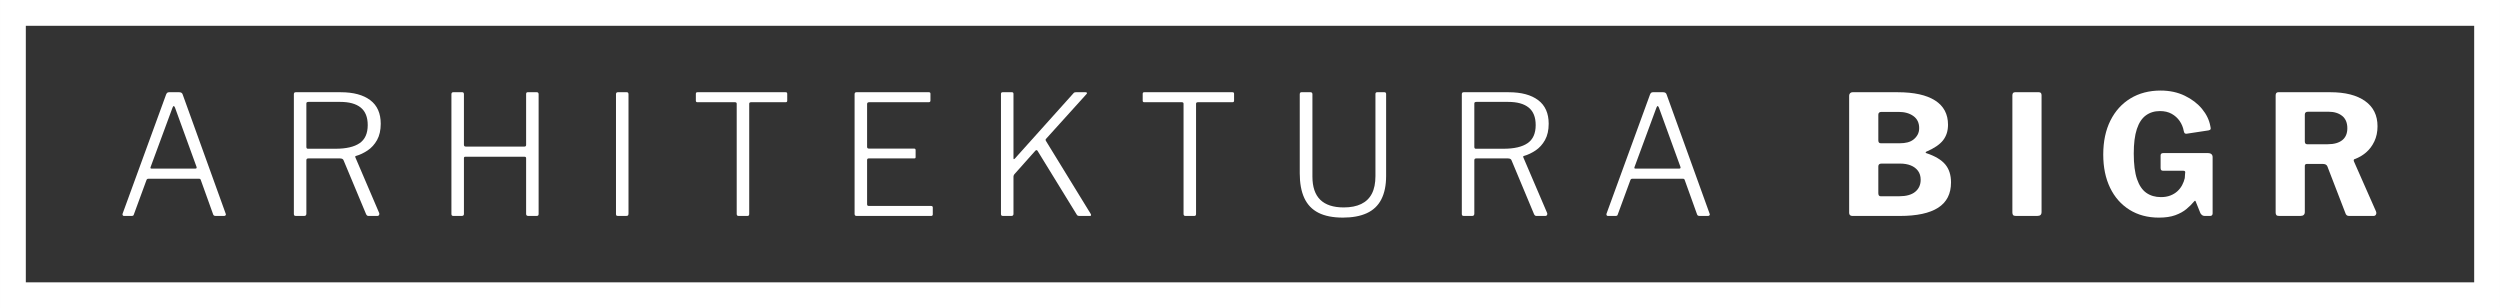 <?xml version="1.0" encoding="UTF-8"?><svg id="Layer_1" xmlns="http://www.w3.org/2000/svg" width="436.68mm" height="53.828mm" viewBox="0 0 1237.834 152.584"><rect x="0" y="0" width="1237.834" height="152.584" fill="#333333" stroke="none"/><path d="M1237.834,152.584H0V0h1237.834v152.584ZM12.783,139.801h1212.268V12.783H12.783v127.018Z" fill="#fff"/><path d="M60.757,106.59c-.138-.219-.152-.496-.041-.826l21.547-59.027c.165-.384.357-.661.578-.826.219-.165.522-.248.908-.248h4.954c.935,0,1.513.358,1.733,1.073l21.3,59.027c.165.276.165.537,0,.784-.166.248-.413.372-.743.372h-4.21c-.66,0-1.073-.248-1.238-.743l-6.109-17.006c-.056-.219-.138-.384-.248-.495-.111-.11-.33-.166-.66-.166h-25.097c-.441,0-.743.221-.908.661l-6.274,17.089c-.056.221-.166.386-.331.496-.165.111-.413.165-.743.165h-3.798c-.276,0-.482-.11-.619-.33ZM96.711,83.474c.605,0,.797-.302.578-.908l-10.65-29.307c-.221-.496-.427-.743-.619-.743-.193,0-.4.276-.619.826l-10.815,29.307c-.221.551-.083.826.413.826h21.712Z" fill="#fff"/><path d="M187.686,106.466c-.165.303-.413.454-.743.454h-4.541c-.495,0-.881-.302-1.156-.908l-11.145-26.666c-.221-.605-.826-.908-1.816-.908h-15.603c-.386,0-.647.083-.784.248-.138.165-.207.385-.207.66v26.418c0,.771-.358,1.156-1.073,1.156h-4.045c-.441,0-.73-.083-.867-.248-.138-.165-.206-.413-.206-.743v-59.275c0-.661.302-.991.908-.991h22.29c6.274,0,11.145,1.308,14.612,3.921,3.467,2.615,5.201,6.509,5.201,11.682,0,3.192-.606,5.875-1.816,8.049-1.211,2.175-2.766,3.894-4.665,5.16-1.899,1.267-3.812,2.175-5.738,2.724-.385.056-.495.303-.33.743l11.806,27.574c.109.33.083.647-.083.949ZM178.069,70.885c2.668-1.843,4.004-4.83,4.004-8.958,0-3.907-1.156-6.796-3.467-8.668-2.312-1.871-5.697-2.807-10.155-2.807h-15.686c-.716,0-1.073.248-1.073.743v21.547c0,.606.248.908.743.908h13.704c5.284,0,9.259-.921,11.93-2.766Z" fill="#fff"/><path d="M230.367,77.613c-.441,0-.661.22-.661.66v27.656c0,.661-.358.991-1.073.991h-4.127c-.386,0-.648-.083-.785-.248-.138-.165-.206-.413-.206-.743v-59.275c0-.661.302-.991.908-.991h4.458c.549,0,.825.33.825.991v25.014c0,.606.302.908.908.908h29.06c.55,0,.826-.275.826-.826v-25.179c0-.605.248-.908.743-.908h4.541c.605,0,.908.33.908.991v59.275c0,.33-.07.578-.207.743-.138.165-.4.248-.784.248h-4.128c-.716,0-1.073-.33-1.073-.991v-27.574c0-.495-.248-.743-.743-.743h-29.39Z" fill="#fff"/><path d="M310.363,45.664c.549,0,.825.33.825.991v59.027c0,.495-.083.826-.248.991s-.495.248-.991.248h-3.797c-.496,0-.813-.068-.95-.207-.138-.137-.206-.398-.206-.784v-59.275c0-.661.302-.991.908-.991h4.458Z" fill="#fff"/><path d="M344.54,46.49c0-.275.054-.481.165-.619.11-.137.331-.207.661-.207h43.589c.331,0,.55.069.661.207.109.138.165.344.165.619v3.385c0,.495-.276.743-.826.743h-17.089c-.606,0-.908.248-.908.743v54.569c0,.661-.276.991-.826.991h-4.458c-.606,0-.908-.33-.908-.991v-54.569c0-.495-.276-.743-.825-.743h-18.575c-.551,0-.826-.248-.826-.743v-3.385Z" fill="#fff"/><path d="M424.04,45.664h35.912c.495,0,.743.248.743.743v3.385c0,.551-.303.825-.908.825h-29.473c-.66,0-.991.303-.991.908v21.217c0,.551.302.826.908.826h22.373c.496,0,.743.248.743.743v3.467c0,.221-.042.386-.124.495-.083.111-.289.165-.619.165h-22.455c-.551,0-.826.276-.826.826v21.877c0,.551.275.826.826.826h30.793c.605,0,.908.248.908.743v3.467c0,.221-.07.4-.207.537-.138.138-.344.207-.619.207h-36.902c-.661,0-.991-.33-.991-.991v-59.275c0-.661.302-.991.908-.991Z" fill="#fff"/><path d="M540.195,106.673c-.056.165-.221.248-.496.248h-5.283c-.606,0-1.019-.192-1.238-.578l-19.483-31.701c-.33-.44-.716-.413-1.156.083l-10.072,11.31c-.441.441-.661.937-.661,1.486v18.41c0,.661-.358.991-1.073.991h-4.045c-.386,0-.661-.068-.826-.207-.165-.137-.248-.398-.248-.784v-59.44c0-.55.274-.826.825-.826h4.624c.495,0,.743.276.743.826v31.784c0,.331.054.51.165.537.11.028.302-.095.578-.372l28.895-32.197c.165-.219.343-.371.537-.454.192-.083.481-.124.867-.124h4.623c.385,0,.619.097.702.289.083.193.013.4-.207.619l-20.144,22.29c-.165.22-.165.495,0,.825l22.29,36.325c.109.276.137.496.083.661Z" fill="#fff"/><path d="M565.787,46.49c0-.275.054-.481.165-.619.11-.137.331-.207.661-.207h43.589c.331,0,.55.069.661.207.109.138.165.344.165.619v3.385c0,.495-.276.743-.826.743h-17.089c-.606,0-.908.248-.908.743v54.569c0,.661-.276.991-.826.991h-4.458c-.606,0-.908-.33-.908-.991v-54.569c0-.495-.276-.743-.825-.743h-18.575c-.551,0-.826-.248-.826-.743v-3.385Z" fill="#fff"/><path d="M683.923,98.747c-1.597,3.083-3.991,5.353-7.183,6.811-3.192,1.458-7.128,2.188-11.805,2.188-4.954,0-8.999-.799-12.136-2.394-3.138-1.596-5.463-4.017-6.977-7.265-1.514-3.247-2.271-7.348-2.271-12.301v-39.049c0-.715.275-1.073.826-1.073h4.458c.66,0,.99.33.99.991v40.782c0,5.119,1.293,8.945,3.881,11.476,2.586,2.532,6.466,3.797,11.64,3.797,3.412,0,6.287-.563,8.627-1.692,2.339-1.127,4.1-2.834,5.284-5.118,1.183-2.283,1.774-5.187,1.774-8.71v-40.617c0-.605.275-.908.826-.908h3.632c.55,0,.826.303.826.908v40.535c0,4.679-.799,8.559-2.395,11.641Z" fill="#fff"/><path d="M765.984,106.466c-.165.303-.412.454-.742.454h-4.541c-.495,0-.881-.302-1.156-.908l-11.145-26.666c-.221-.605-.825-.908-1.816-.908h-15.603c-.386,0-.647.083-.785.248-.138.165-.206.385-.206.66v26.418c0,.771-.358,1.156-1.073,1.156h-4.045c-.441,0-.73-.083-.867-.248-.138-.165-.206-.413-.206-.743v-59.275c0-.661.302-.991.908-.991h22.29c6.274,0,11.145,1.308,14.612,3.921,3.467,2.615,5.201,6.509,5.201,11.682,0,3.192-.606,5.875-1.816,8.049-1.211,2.175-2.766,3.894-4.664,5.16-1.899,1.267-3.812,2.175-5.738,2.724-.386.056-.495.303-.33.743l11.806,27.574c.109.33.082.647-.083.949ZM756.366,70.885c2.669-1.843,4.004-4.83,4.004-8.958,0-3.907-1.156-6.796-3.468-8.668-2.312-1.871-5.696-2.807-10.154-2.807h-15.686c-.716,0-1.073.248-1.073.743v21.547c0,.606.248.908.743.908h13.704c5.284,0,9.26-.921,11.93-2.766Z" fill="#fff"/><path d="M795.498,106.59c-.139-.219-.152-.496-.042-.826l21.548-59.027c.165-.384.356-.661.577-.826.22-.165.522-.248.908-.248h4.953c.936,0,1.514.358,1.734,1.073l21.299,59.027c.165.276.165.537,0,.784s-.412.372-.743.372h-4.21c-.66,0-1.073-.248-1.238-.743l-6.109-17.006c-.056-.219-.138-.384-.247-.495-.111-.11-.331-.166-.661-.166h-25.097c-.441,0-.743.221-.908.661l-6.274,17.089c-.055.221-.165.386-.33.496-.165.111-.413.165-.743.165h-3.797c-.276,0-.482-.11-.619-.33ZM831.451,83.474c.604,0,.797-.302.577-.908l-10.649-29.307c-.221-.496-.427-.743-.619-.743-.193,0-.4.276-.619.826l-10.814,29.307c-.221.551-.083.826.412.826h21.713Z" fill="#fff"/><path d="M915.986,106.508c-.275-.275-.412-.632-.412-1.073v-58.037c0-.495.15-.908.454-1.238.302-.33.701-.495,1.196-.495h22.373c8.091,0,14.268,1.362,18.534,4.086,4.264,2.724,6.397,6.729,6.397,12.012,0,3.028-.812,5.587-2.436,7.678-1.624,2.092-4.416,3.991-8.379,5.696-.165.056-.248.166-.248.331s.083.276.248.33c4.347,1.432,7.484,3.29,9.411,5.572,1.926,2.285,2.89,5.271,2.89,8.958,0,5.614-2.119,9.783-6.357,12.507-4.238,2.724-10.566,4.086-18.987,4.086h-23.528c-.495,0-.881-.137-1.156-.413ZM940.836,70.926c1.266,0,2.463-.137,3.591-.413,1.128-.274,2.118-.743,2.973-1.403.853-.661,1.54-1.458,2.063-2.394.522-.935.784-2.036.784-3.302,0-2.586-.949-4.568-2.848-5.944-1.899-1.375-4.335-2.063-7.307-2.063h-8.503c-1.046,0-1.568.468-1.568,1.403v12.631c0,.991.384,1.486,1.155,1.486h9.659ZM940.258,97.178c3.577,0,6.261-.743,8.05-2.229,1.787-1.486,2.683-3.467,2.683-5.944,0-1.761-.441-3.232-1.321-4.417-.881-1.183-2.078-2.077-3.591-2.683-1.515-.605-3.261-.908-5.242-.908h-9.246c-1.046,0-1.568.468-1.568,1.403v13.209c0,1.046.384,1.568,1.155,1.568h9.081Z" fill="#fff"/><path d="M1009.522,45.664c.88,0,1.321.495,1.321,1.486v57.789c0,.716-.18,1.226-.537,1.527-.358.303-.922.454-1.692.454h-10.402c-.716,0-1.196-.137-1.444-.413-.248-.275-.371-.715-.371-1.321v-57.954c0-1.045.439-1.568,1.32-1.568h11.806Z" fill="#fff"/><path d="M1054.39,103.865c-4.156-2.586-7.361-6.219-9.617-10.897-2.258-4.677-3.385-10.154-3.385-16.428,0-6.494,1.183-12.107,3.55-16.842,2.365-4.732,5.682-8.392,9.947-10.979,4.265-2.586,9.232-3.88,14.901-3.88,4.458,0,8.448.854,11.971,2.559,3.521,1.707,6.37,3.88,8.545,6.522,2.174,2.642,3.535,5.449,4.086,8.421.22.826.261,1.376.124,1.651-.138.276-.482.468-1.031.578l-10.897,1.651c-.496,0-.812-.109-.949-.33-.139-.219-.263-.549-.372-.991-.33-1.816-1.005-3.467-2.022-4.953-1.02-1.486-2.34-2.683-3.963-3.591-1.624-.908-3.563-1.362-5.82-1.362-2.697,0-5.022.716-6.976,2.146-1.954,1.432-3.44,3.688-4.458,6.77-1.02,3.083-1.527,7.128-1.527,12.136,0,5.284.536,9.494,1.609,12.631,1.073,3.137,2.614,5.407,4.623,6.811s4.417,2.105,7.224,2.105c1.762,0,3.315-.261,4.665-.785,1.348-.522,2.504-1.224,3.467-2.105.963-.88,1.747-1.885,2.354-3.013.604-1.127,1.045-2.297,1.32-3.509l.165-2.394c.22-.826-.055-1.238-.825-1.238h-9.989c-.441,0-.771-.096-.99-.289-.221-.192-.331-.563-.331-1.114v-6.192c0-.77.44-1.156,1.321-1.156h22.042c.826,0,1.431.179,1.816.537.385.358.578.84.578,1.445v27.904c0,.386-.111.689-.33.908-.221.22-.523.33-.908.33h-2.642c-.441,0-.826-.095-1.156-.289-.33-.192-.66-.537-.99-1.032l-2.395-5.944c-.056-.165-.152-.248-.289-.248-.138,0-.317.138-.536.413-.991,1.211-2.229,2.435-3.715,3.673-1.486,1.239-3.331,2.258-5.531,3.055-2.202.797-4.899,1.197-8.091,1.197-5.56,0-10.416-1.292-14.571-3.88Z" fill="#fff"/><path d="M1176.407,106.26c-.248.441-.647.661-1.197.661h-12.136c-.937,0-1.542-.495-1.816-1.486l-8.916-23.116c-.33-.77-1.102-1.156-2.312-1.156h-7.843c-.386,0-.647.111-.784.33-.138.221-.206.413-.206.578v22.868c0,1.321-.743,1.981-2.229,1.981h-10.484c-.66,0-1.114-.137-1.362-.413-.248-.275-.371-.688-.371-1.238v-58.037c0-1.045.439-1.568,1.32-1.568h25.758c7.374,0,13.112,1.459,17.213,4.375,4.1,2.918,6.15,7.073,6.15,12.466,0,2.807-.523,5.312-1.568,7.513-1.047,2.202-2.423,4.032-4.128,5.49-1.707,1.459-3.578,2.546-5.614,3.261-.495.165-.606.578-.33,1.238l10.897,24.684c.22.606.206,1.129-.041,1.568ZM1159.731,69.399c1.679-1.348,2.519-3.315,2.519-5.903,0-2.696-.854-4.733-2.56-6.109-1.707-1.375-3.963-2.063-6.77-2.063h-10.154c-1.046,0-1.568.468-1.568,1.403v13.292c0,.937.384,1.403,1.155,1.403h10.154c3.138,0,5.544-.673,7.224-2.022Z" fill="#fff"/></svg>